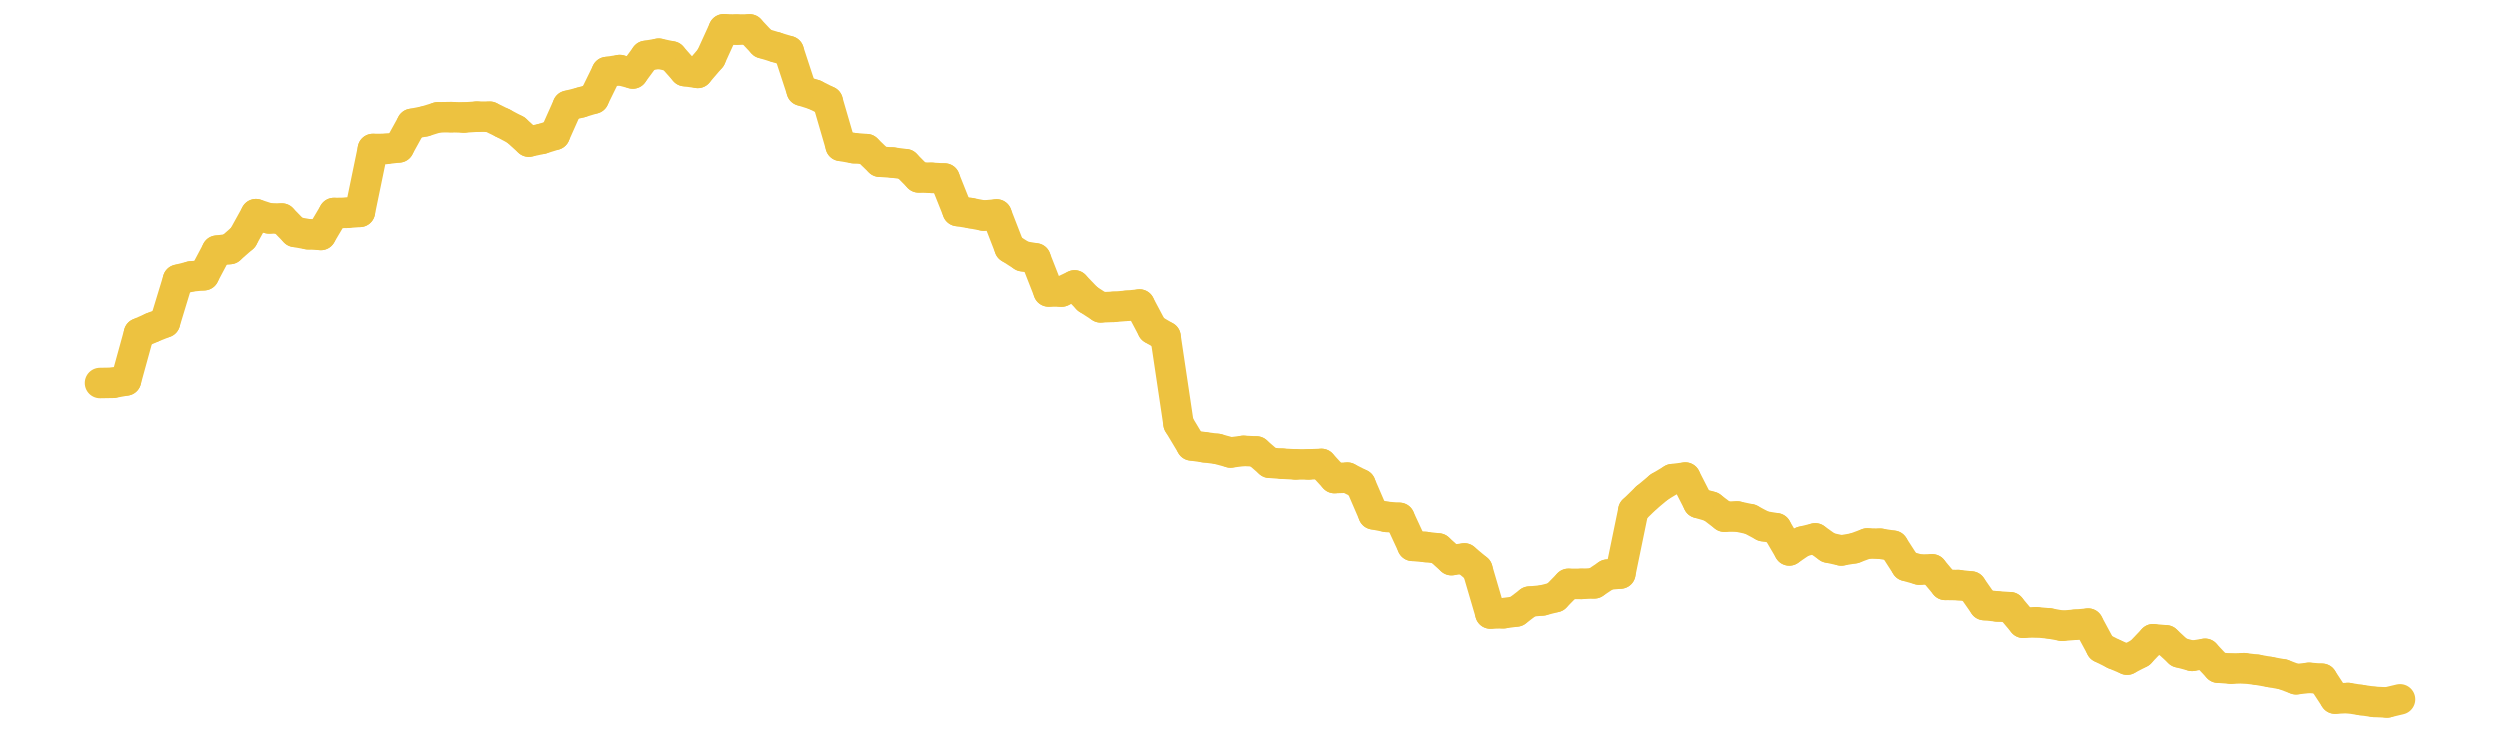 <?xml version="1.0" encoding="UTF-8" standalone="no"?>
<!DOCTYPE svg PUBLIC "-//W3C//DTD SVG 1.1//EN" "http://www.w3.org/Graphics/SVG/1.1/DTD/svg11.dtd">
<svg xmlns:xlink="http://www.w3.org/1999/xlink" height="48px" version="1.1" viewBox="0 0 164 48" width="164px" x="0px" y="0px" xmlns="http://www.w3.org/2000/svg">
  <defs>
    <clipPath id="clip-1642496000">
      <rect height="48" width="164" x="0" y="0"/>
    </clipPath>
  </defs>
  <rect height="48" style="fill:rgb(255,255,255);fill-opacity:0;stroke:none;" width="164" x="0" y="0"/>
  <rect height="48" style="fill:rgb(255,255,255);fill-opacity:0;stroke:none;" width="164" x="0" y="0"/>
  <g clip-path="url(#clip-1642496000)">
    <line style="fill:none;stroke:rgb(237,194,64);stroke-width:2;stroke-miterlimit:10;stroke-linecap:round;" x1="6.56" x2="7.412" y1="25.125" y2="25.111"/>
    <line style="fill:none;stroke:rgb(237,194,64);stroke-width:2;stroke-miterlimit:10;stroke-linecap:round;" x1="7.412" x2="8.265" y1="25.111" y2="24.958"/>
    <line style="fill:none;stroke:rgb(237,194,64);stroke-width:2;stroke-miterlimit:10;stroke-linecap:round;" x1="8.265" x2="9.117" y1="24.958" y2="21.866"/>
    <line style="fill:none;stroke:rgb(237,194,64);stroke-width:2;stroke-miterlimit:10;stroke-linecap:round;" x1="9.117" x2="9.97" y1="21.866" y2="21.488"/>
    <line style="fill:none;stroke:rgb(237,194,64);stroke-width:2;stroke-miterlimit:10;stroke-linecap:round;" x1="9.97" x2="10.822" y1="21.488" y2="21.15"/>
    <line style="fill:none;stroke:rgb(237,194,64);stroke-width:2;stroke-miterlimit:10;stroke-linecap:round;" x1="10.822" x2="11.675" y1="21.15" y2="18.35"/>
    <line style="fill:none;stroke:rgb(237,194,64);stroke-width:2;stroke-miterlimit:10;stroke-linecap:round;" x1="11.675" x2="12.527" y1="18.35" y2="18.133"/>
    <line style="fill:none;stroke:rgb(237,194,64);stroke-width:2;stroke-miterlimit:10;stroke-linecap:round;" x1="12.527" x2="13.379" y1="18.133" y2="18.053"/>
    <line style="fill:none;stroke:rgb(237,194,64);stroke-width:2;stroke-miterlimit:10;stroke-linecap:round;" x1="13.379" x2="14.232" y1="18.053" y2="16.443"/>
    <line style="fill:none;stroke:rgb(237,194,64);stroke-width:2;stroke-miterlimit:10;stroke-linecap:round;" x1="14.232" x2="15.084" y1="16.443" y2="16.334"/>
    <line style="fill:none;stroke:rgb(237,194,64);stroke-width:2;stroke-miterlimit:10;stroke-linecap:round;" x1="15.084" x2="15.937" y1="16.334" y2="15.587"/>
    <line style="fill:none;stroke:rgb(237,194,64);stroke-width:2;stroke-miterlimit:10;stroke-linecap:round;" x1="15.937" x2="16.789" y1="15.587" y2="14.049"/>
    <line style="fill:none;stroke:rgb(237,194,64);stroke-width:2;stroke-miterlimit:10;stroke-linecap:round;" x1="16.789" x2="17.642" y1="14.049" y2="14.326"/>
    <line style="fill:none;stroke:rgb(237,194,64);stroke-width:2;stroke-miterlimit:10;stroke-linecap:round;" x1="17.642" x2="18.494" y1="14.326" y2="14.338"/>
    <line style="fill:none;stroke:rgb(237,194,64);stroke-width:2;stroke-miterlimit:10;stroke-linecap:round;" x1="18.494" x2="19.346" y1="14.338" y2="15.211"/>
    <line style="fill:none;stroke:rgb(237,194,64);stroke-width:2;stroke-miterlimit:10;stroke-linecap:round;" x1="19.346" x2="20.199" y1="15.211" y2="15.364"/>
    <line style="fill:none;stroke:rgb(237,194,64);stroke-width:2;stroke-miterlimit:10;stroke-linecap:round;" x1="20.199" x2="21.051" y1="15.364" y2="15.412"/>
    <line style="fill:none;stroke:rgb(237,194,64);stroke-width:2;stroke-miterlimit:10;stroke-linecap:round;" x1="21.051" x2="21.904" y1="15.412" y2="13.974"/>
    <line style="fill:none;stroke:rgb(237,194,64);stroke-width:2;stroke-miterlimit:10;stroke-linecap:round;" x1="21.904" x2="22.756" y1="13.974" y2="13.96"/>
    <line style="fill:none;stroke:rgb(237,194,64);stroke-width:2;stroke-miterlimit:10;stroke-linecap:round;" x1="22.756" x2="23.609" y1="13.96" y2="13.897"/>
    <line style="fill:none;stroke:rgb(237,194,64);stroke-width:2;stroke-miterlimit:10;stroke-linecap:round;" x1="23.609" x2="24.461" y1="13.897" y2="9.775"/>
    <line style="fill:none;stroke:rgb(237,194,64);stroke-width:2;stroke-miterlimit:10;stroke-linecap:round;" x1="24.461" x2="25.313" y1="9.775" y2="9.768"/>
    <line style="fill:none;stroke:rgb(237,194,64);stroke-width:2;stroke-miterlimit:10;stroke-linecap:round;" x1="25.313" x2="26.166" y1="9.768" y2="9.669"/>
    <line style="fill:none;stroke:rgb(237,194,64);stroke-width:2;stroke-miterlimit:10;stroke-linecap:round;" x1="26.166" x2="27.018" y1="9.669" y2="8.127"/>
    <line style="fill:none;stroke:rgb(237,194,64);stroke-width:2;stroke-miterlimit:10;stroke-linecap:round;" x1="27.018" x2="27.871" y1="8.127" y2="7.96"/>
    <line style="fill:none;stroke:rgb(237,194,64);stroke-width:2;stroke-miterlimit:10;stroke-linecap:round;" x1="27.871" x2="28.723" y1="7.96" y2="7.697"/>
    <line style="fill:none;stroke:rgb(237,194,64);stroke-width:2;stroke-miterlimit:10;stroke-linecap:round;" x1="28.723" x2="29.576" y1="7.697" y2="7.685"/>
    <line style="fill:none;stroke:rgb(237,194,64);stroke-width:2;stroke-miterlimit:10;stroke-linecap:round;" x1="29.576" x2="30.428" y1="7.685" y2="7.708"/>
    <line style="fill:none;stroke:rgb(237,194,64);stroke-width:2;stroke-miterlimit:10;stroke-linecap:round;" x1="30.428" x2="31.28" y1="7.708" y2="7.654"/>
    <line style="fill:none;stroke:rgb(237,194,64);stroke-width:2;stroke-miterlimit:10;stroke-linecap:round;" x1="31.28" x2="32.133" y1="7.654" y2="7.659"/>
    <line style="fill:none;stroke:rgb(237,194,64);stroke-width:2;stroke-miterlimit:10;stroke-linecap:round;" x1="32.133" x2="32.985" y1="7.659" y2="8.074"/>
    <line style="fill:none;stroke:rgb(237,194,64);stroke-width:2;stroke-miterlimit:10;stroke-linecap:round;" x1="32.985" x2="33.838" y1="8.074" y2="8.524"/>
    <line style="fill:none;stroke:rgb(237,194,64);stroke-width:2;stroke-miterlimit:10;stroke-linecap:round;" x1="33.838" x2="34.69" y1="8.524" y2="9.291"/>
    <line style="fill:none;stroke:rgb(237,194,64);stroke-width:2;stroke-miterlimit:10;stroke-linecap:round;" x1="34.69" x2="35.543" y1="9.291" y2="9.109"/>
    <line style="fill:none;stroke:rgb(237,194,64);stroke-width:2;stroke-miterlimit:10;stroke-linecap:round;" x1="35.543" x2="36.395" y1="9.109" y2="8.845"/>
    <line style="fill:none;stroke:rgb(237,194,64);stroke-width:2;stroke-miterlimit:10;stroke-linecap:round;" x1="36.395" x2="37.247" y1="8.845" y2="6.938"/>
    <line style="fill:none;stroke:rgb(237,194,64);stroke-width:2;stroke-miterlimit:10;stroke-linecap:round;" x1="37.247" x2="38.1" y1="6.938" y2="6.721"/>
    <line style="fill:none;stroke:rgb(237,194,64);stroke-width:2;stroke-miterlimit:10;stroke-linecap:round;" x1="38.1" x2="38.952" y1="6.721" y2="6.466"/>
    <line style="fill:none;stroke:rgb(237,194,64);stroke-width:2;stroke-miterlimit:10;stroke-linecap:round;" x1="38.952" x2="39.805" y1="6.466" y2="4.726"/>
    <line style="fill:none;stroke:rgb(237,194,64);stroke-width:2;stroke-miterlimit:10;stroke-linecap:round;" x1="39.805" x2="40.657" y1="4.726" y2="4.596"/>
    <line style="fill:none;stroke:rgb(237,194,64);stroke-width:2;stroke-miterlimit:10;stroke-linecap:round;" x1="40.657" x2="41.51" y1="4.596" y2="4.822"/>
    <line style="fill:none;stroke:rgb(237,194,64);stroke-width:2;stroke-miterlimit:10;stroke-linecap:round;" x1="41.51" x2="42.362" y1="4.822" y2="3.667"/>
    <line style="fill:none;stroke:rgb(237,194,64);stroke-width:2;stroke-miterlimit:10;stroke-linecap:round;" x1="42.362" x2="43.214" y1="3.667" y2="3.521"/>
    <line style="fill:none;stroke:rgb(237,194,64);stroke-width:2;stroke-miterlimit:10;stroke-linecap:round;" x1="43.214" x2="44.067" y1="3.521" y2="3.701"/>
    <line style="fill:none;stroke:rgb(237,194,64);stroke-width:2;stroke-miterlimit:10;stroke-linecap:round;" x1="44.067" x2="44.919" y1="3.701" y2="4.664"/>
    <line style="fill:none;stroke:rgb(237,194,64);stroke-width:2;stroke-miterlimit:10;stroke-linecap:round;" x1="44.919" x2="45.772" y1="4.664" y2="4.782"/>
    <line style="fill:none;stroke:rgb(237,194,64);stroke-width:2;stroke-miterlimit:10;stroke-linecap:round;" x1="45.772" x2="46.624" y1="4.782" y2="3.788"/>
    <line style="fill:none;stroke:rgb(237,194,64);stroke-width:2;stroke-miterlimit:10;stroke-linecap:round;" x1="46.624" x2="47.477" y1="3.788" y2="1.92"/>
    <line style="fill:none;stroke:rgb(237,194,64);stroke-width:2;stroke-miterlimit:10;stroke-linecap:round;" x1="47.477" x2="48.329" y1="1.92" y2="1.942"/>
    <line style="fill:none;stroke:rgb(237,194,64);stroke-width:2;stroke-miterlimit:10;stroke-linecap:round;" x1="48.329" x2="49.181" y1="1.942" y2="1.93"/>
    <line style="fill:none;stroke:rgb(237,194,64);stroke-width:2;stroke-miterlimit:10;stroke-linecap:round;" x1="49.181" x2="50.034" y1="1.93" y2="2.836"/>
    <line style="fill:none;stroke:rgb(237,194,64);stroke-width:2;stroke-miterlimit:10;stroke-linecap:round;" x1="50.034" x2="50.886" y1="2.836" y2="3.094"/>
    <line style="fill:none;stroke:rgb(237,194,64);stroke-width:2;stroke-miterlimit:10;stroke-linecap:round;" x1="50.886" x2="51.739" y1="3.094" y2="3.352"/>
    <line style="fill:none;stroke:rgb(237,194,64);stroke-width:2;stroke-miterlimit:10;stroke-linecap:round;" x1="51.739" x2="52.591" y1="3.352" y2="5.947"/>
    <line style="fill:none;stroke:rgb(237,194,64);stroke-width:2;stroke-miterlimit:10;stroke-linecap:round;" x1="52.591" x2="53.444" y1="5.947" y2="6.217"/>
    <line style="fill:none;stroke:rgb(237,194,64);stroke-width:2;stroke-miterlimit:10;stroke-linecap:round;" x1="53.444" x2="54.296" y1="6.217" y2="6.64"/>
    <line style="fill:none;stroke:rgb(237,194,64);stroke-width:2;stroke-miterlimit:10;stroke-linecap:round;" x1="54.296" x2="55.148" y1="6.64" y2="9.568"/>
    <line style="fill:none;stroke:rgb(237,194,64);stroke-width:2;stroke-miterlimit:10;stroke-linecap:round;" x1="55.148" x2="56.001" y1="9.568" y2="9.718"/>
    <line style="fill:none;stroke:rgb(237,194,64);stroke-width:2;stroke-miterlimit:10;stroke-linecap:round;" x1="56.001" x2="56.853" y1="9.718" y2="9.786"/>
    <line style="fill:none;stroke:rgb(237,194,64);stroke-width:2;stroke-miterlimit:10;stroke-linecap:round;" x1="56.853" x2="57.706" y1="9.786" y2="10.608"/>
    <line style="fill:none;stroke:rgb(237,194,64);stroke-width:2;stroke-miterlimit:10;stroke-linecap:round;" x1="57.706" x2="58.558" y1="10.608" y2="10.664"/>
    <line style="fill:none;stroke:rgb(237,194,64);stroke-width:2;stroke-miterlimit:10;stroke-linecap:round;" x1="58.558" x2="59.411" y1="10.664" y2="10.774"/>
    <line style="fill:none;stroke:rgb(237,194,64);stroke-width:2;stroke-miterlimit:10;stroke-linecap:round;" x1="59.411" x2="60.263" y1="10.774" y2="11.637"/>
    <line style="fill:none;stroke:rgb(237,194,64);stroke-width:2;stroke-miterlimit:10;stroke-linecap:round;" x1="60.263" x2="61.115" y1="11.637" y2="11.666"/>
    <line style="fill:none;stroke:rgb(237,194,64);stroke-width:2;stroke-miterlimit:10;stroke-linecap:round;" x1="61.115" x2="61.968" y1="11.666" y2="11.712"/>
    <line style="fill:none;stroke:rgb(237,194,64);stroke-width:2;stroke-miterlimit:10;stroke-linecap:round;" x1="61.968" x2="62.82" y1="11.712" y2="13.842"/>
    <line style="fill:none;stroke:rgb(237,194,64);stroke-width:2;stroke-miterlimit:10;stroke-linecap:round;" x1="62.82" x2="63.673" y1="13.842" y2="13.98"/>
    <line style="fill:none;stroke:rgb(237,194,64);stroke-width:2;stroke-miterlimit:10;stroke-linecap:round;" x1="63.673" x2="64.525" y1="13.98" y2="14.142"/>
    <line style="fill:none;stroke:rgb(237,194,64);stroke-width:2;stroke-miterlimit:10;stroke-linecap:round;" x1="64.525" x2="65.378" y1="14.142" y2="14.067"/>
    <line style="fill:none;stroke:rgb(237,194,64);stroke-width:2;stroke-miterlimit:10;stroke-linecap:round;" x1="65.378" x2="66.23" y1="14.067" y2="16.26"/>
    <line style="fill:none;stroke:rgb(237,194,64);stroke-width:2;stroke-miterlimit:10;stroke-linecap:round;" x1="66.23" x2="67.082" y1="16.26" y2="16.806"/>
    <line style="fill:none;stroke:rgb(237,194,64);stroke-width:2;stroke-miterlimit:10;stroke-linecap:round;" x1="67.082" x2="67.935" y1="16.806" y2="16.95"/>
    <line style="fill:none;stroke:rgb(237,194,64);stroke-width:2;stroke-miterlimit:10;stroke-linecap:round;" x1="67.935" x2="68.787" y1="16.95" y2="19.12"/>
    <line style="fill:none;stroke:rgb(237,194,64);stroke-width:2;stroke-miterlimit:10;stroke-linecap:round;" x1="68.787" x2="69.64" y1="19.12" y2="19.126"/>
    <line style="fill:none;stroke:rgb(237,194,64);stroke-width:2;stroke-miterlimit:10;stroke-linecap:round;" x1="69.64" x2="70.492" y1="19.126" y2="18.723"/>
    <line style="fill:none;stroke:rgb(237,194,64);stroke-width:2;stroke-miterlimit:10;stroke-linecap:round;" x1="70.492" x2="71.345" y1="18.723" y2="19.611"/>
    <line style="fill:none;stroke:rgb(237,194,64);stroke-width:2;stroke-miterlimit:10;stroke-linecap:round;" x1="71.345" x2="72.197" y1="19.611" y2="20.162"/>
    <line style="fill:none;stroke:rgb(237,194,64);stroke-width:2;stroke-miterlimit:10;stroke-linecap:round;" x1="72.197" x2="73.049" y1="20.162" y2="20.129"/>
    <line style="fill:none;stroke:rgb(237,194,64);stroke-width:2;stroke-miterlimit:10;stroke-linecap:round;" x1="73.049" x2="73.902" y1="20.129" y2="20.061"/>
    <line style="fill:none;stroke:rgb(237,194,64);stroke-width:2;stroke-miterlimit:10;stroke-linecap:round;" x1="73.902" x2="74.754" y1="20.061" y2="19.976"/>
    <line style="fill:none;stroke:rgb(237,194,64);stroke-width:2;stroke-miterlimit:10;stroke-linecap:round;" x1="74.754" x2="75.607" y1="19.976" y2="21.582"/>
    <line style="fill:none;stroke:rgb(237,194,64);stroke-width:2;stroke-miterlimit:10;stroke-linecap:round;" x1="75.607" x2="76.459" y1="21.582" y2="22.083"/>
    <line style="fill:none;stroke:rgb(237,194,64);stroke-width:2;stroke-miterlimit:10;stroke-linecap:round;" x1="76.459" x2="77.312" y1="22.083" y2="27.801"/>
    <line style="fill:none;stroke:rgb(237,194,64);stroke-width:2;stroke-miterlimit:10;stroke-linecap:round;" x1="77.312" x2="78.164" y1="27.801" y2="29.219"/>
    <line style="fill:none;stroke:rgb(237,194,64);stroke-width:2;stroke-miterlimit:10;stroke-linecap:round;" x1="78.164" x2="79.016" y1="29.219" y2="29.34"/>
    <line style="fill:none;stroke:rgb(237,194,64);stroke-width:2;stroke-miterlimit:10;stroke-linecap:round;" x1="79.016" x2="79.869" y1="29.34" y2="29.449"/>
    <line style="fill:none;stroke:rgb(237,194,64);stroke-width:2;stroke-miterlimit:10;stroke-linecap:round;" x1="79.869" x2="80.721" y1="29.449" y2="29.683"/>
    <line style="fill:none;stroke:rgb(237,194,64);stroke-width:2;stroke-miterlimit:10;stroke-linecap:round;" x1="80.721" x2="81.574" y1="29.683" y2="29.576"/>
    <line style="fill:none;stroke:rgb(237,194,64);stroke-width:2;stroke-miterlimit:10;stroke-linecap:round;" x1="81.574" x2="82.426" y1="29.576" y2="29.616"/>
    <line style="fill:none;stroke:rgb(237,194,64);stroke-width:2;stroke-miterlimit:10;stroke-linecap:round;" x1="82.426" x2="83.279" y1="29.616" y2="30.357"/>
    <line style="fill:none;stroke:rgb(237,194,64);stroke-width:2;stroke-miterlimit:10;stroke-linecap:round;" x1="83.279" x2="84.131" y1="30.357" y2="30.42"/>
    <line style="fill:none;stroke:rgb(237,194,64);stroke-width:2;stroke-miterlimit:10;stroke-linecap:round;" x1="84.131" x2="84.984" y1="30.42" y2="30.463"/>
    <line style="fill:none;stroke:rgb(237,194,64);stroke-width:2;stroke-miterlimit:10;stroke-linecap:round;" x1="84.984" x2="85.836" y1="30.463" y2="30.463"/>
    <line style="fill:none;stroke:rgb(237,194,64);stroke-width:2;stroke-miterlimit:10;stroke-linecap:round;" x1="85.836" x2="86.688" y1="30.463" y2="30.433"/>
    <line style="fill:none;stroke:rgb(237,194,64);stroke-width:2;stroke-miterlimit:10;stroke-linecap:round;" x1="86.688" x2="87.541" y1="30.433" y2="31.361"/>
    <line style="fill:none;stroke:rgb(237,194,64);stroke-width:2;stroke-miterlimit:10;stroke-linecap:round;" x1="87.541" x2="88.393" y1="31.361" y2="31.333"/>
    <line style="fill:none;stroke:rgb(237,194,64);stroke-width:2;stroke-miterlimit:10;stroke-linecap:round;" x1="88.393" x2="89.246" y1="31.333" y2="31.765"/>
    <line style="fill:none;stroke:rgb(237,194,64);stroke-width:2;stroke-miterlimit:10;stroke-linecap:round;" x1="89.246" x2="90.098" y1="31.765" y2="33.737"/>
    <line style="fill:none;stroke:rgb(237,194,64);stroke-width:2;stroke-miterlimit:10;stroke-linecap:round;" x1="90.098" x2="90.951" y1="33.737" y2="33.906"/>
    <line style="fill:none;stroke:rgb(237,194,64);stroke-width:2;stroke-miterlimit:10;stroke-linecap:round;" x1="90.951" x2="91.803" y1="33.906" y2="33.971"/>
    <line style="fill:none;stroke:rgb(237,194,64);stroke-width:2;stroke-miterlimit:10;stroke-linecap:round;" x1="91.803" x2="92.655" y1="33.971" y2="35.806"/>
    <line style="fill:none;stroke:rgb(237,194,64);stroke-width:2;stroke-miterlimit:10;stroke-linecap:round;" x1="92.655" x2="93.508" y1="35.806" y2="35.881"/>
    <line style="fill:none;stroke:rgb(237,194,64);stroke-width:2;stroke-miterlimit:10;stroke-linecap:round;" x1="93.508" x2="94.36" y1="35.881" y2="35.98"/>
    <line style="fill:none;stroke:rgb(237,194,64);stroke-width:2;stroke-miterlimit:10;stroke-linecap:round;" x1="94.36" x2="95.213" y1="35.98" y2="36.744"/>
    <line style="fill:none;stroke:rgb(237,194,64);stroke-width:2;stroke-miterlimit:10;stroke-linecap:round;" x1="95.213" x2="96.065" y1="36.744" y2="36.633"/>
    <line style="fill:none;stroke:rgb(237,194,64);stroke-width:2;stroke-miterlimit:10;stroke-linecap:round;" x1="96.065" x2="96.918" y1="36.633" y2="37.346"/>
    <line style="fill:none;stroke:rgb(237,194,64);stroke-width:2;stroke-miterlimit:10;stroke-linecap:round;" x1="96.918" x2="97.77" y1="37.346" y2="40.247"/>
    <line style="fill:none;stroke:rgb(237,194,64);stroke-width:2;stroke-miterlimit:10;stroke-linecap:round;" x1="97.77" x2="98.622" y1="40.247" y2="40.226"/>
    <line style="fill:none;stroke:rgb(237,194,64);stroke-width:2;stroke-miterlimit:10;stroke-linecap:round;" x1="98.622" x2="99.475" y1="40.226" y2="40.112"/>
    <line style="fill:none;stroke:rgb(237,194,64);stroke-width:2;stroke-miterlimit:10;stroke-linecap:round;" x1="99.475" x2="100.327" y1="40.112" y2="39.465"/>
    <line style="fill:none;stroke:rgb(237,194,64);stroke-width:2;stroke-miterlimit:10;stroke-linecap:round;" x1="100.327" x2="101.18" y1="39.465" y2="39.387"/>
    <line style="fill:none;stroke:rgb(237,194,64);stroke-width:2;stroke-miterlimit:10;stroke-linecap:round;" x1="101.18" x2="102.032" y1="39.387" y2="39.169"/>
    <line style="fill:none;stroke:rgb(237,194,64);stroke-width:2;stroke-miterlimit:10;stroke-linecap:round;" x1="102.032" x2="102.885" y1="39.169" y2="38.301"/>
    <line style="fill:none;stroke:rgb(237,194,64);stroke-width:2;stroke-miterlimit:10;stroke-linecap:round;" x1="102.885" x2="103.737" y1="38.301" y2="38.302"/>
    <line style="fill:none;stroke:rgb(237,194,64);stroke-width:2;stroke-miterlimit:10;stroke-linecap:round;" x1="103.737" x2="104.589" y1="38.302" y2="38.265"/>
    <line style="fill:none;stroke:rgb(237,194,64);stroke-width:2;stroke-miterlimit:10;stroke-linecap:round;" x1="104.589" x2="105.442" y1="38.265" y2="37.697"/>
    <line style="fill:none;stroke:rgb(237,194,64);stroke-width:2;stroke-miterlimit:10;stroke-linecap:round;" x1="105.442" x2="106.294" y1="37.697" y2="37.624"/>
    <line style="fill:none;stroke:rgb(237,194,64);stroke-width:2;stroke-miterlimit:10;stroke-linecap:round;" x1="106.294" x2="107.147" y1="37.624" y2="33.482"/>
    <line style="fill:none;stroke:rgb(237,194,64);stroke-width:2;stroke-miterlimit:10;stroke-linecap:round;" x1="107.147" x2="107.999" y1="33.482" y2="32.654"/>
    <line style="fill:none;stroke:rgb(237,194,64);stroke-width:2;stroke-miterlimit:10;stroke-linecap:round;" x1="107.999" x2="108.852" y1="32.654" y2="31.943"/>
    <line style="fill:none;stroke:rgb(237,194,64);stroke-width:2;stroke-miterlimit:10;stroke-linecap:round;" x1="108.852" x2="109.704" y1="31.943" y2="31.433"/>
    <line style="fill:none;stroke:rgb(237,194,64);stroke-width:2;stroke-miterlimit:10;stroke-linecap:round;" x1="109.704" x2="110.556" y1="31.433" y2="31.327"/>
    <line style="fill:none;stroke:rgb(237,194,64);stroke-width:2;stroke-miterlimit:10;stroke-linecap:round;" x1="110.556" x2="111.409" y1="31.327" y2="32.993"/>
    <line style="fill:none;stroke:rgb(237,194,64);stroke-width:2;stroke-miterlimit:10;stroke-linecap:round;" x1="111.409" x2="112.261" y1="32.993" y2="33.242"/>
    <line style="fill:none;stroke:rgb(237,194,64);stroke-width:2;stroke-miterlimit:10;stroke-linecap:round;" x1="112.261" x2="113.114" y1="33.242" y2="33.891"/>
    <line style="fill:none;stroke:rgb(237,194,64);stroke-width:2;stroke-miterlimit:10;stroke-linecap:round;" x1="113.114" x2="113.966" y1="33.891" y2="33.881"/>
    <line style="fill:none;stroke:rgb(237,194,64);stroke-width:2;stroke-miterlimit:10;stroke-linecap:round;" x1="113.966" x2="114.819" y1="33.881" y2="34.061"/>
    <line style="fill:none;stroke:rgb(237,194,64);stroke-width:2;stroke-miterlimit:10;stroke-linecap:round;" x1="114.819" x2="115.671" y1="34.061" y2="34.515"/>
    <line style="fill:none;stroke:rgb(237,194,64);stroke-width:2;stroke-miterlimit:10;stroke-linecap:round;" x1="115.671" x2="116.523" y1="34.515" y2="34.654"/>
    <line style="fill:none;stroke:rgb(237,194,64);stroke-width:2;stroke-miterlimit:10;stroke-linecap:round;" x1="116.523" x2="117.376" y1="34.654" y2="36.108"/>
    <line style="fill:none;stroke:rgb(237,194,64);stroke-width:2;stroke-miterlimit:10;stroke-linecap:round;" x1="117.376" x2="118.228" y1="36.108" y2="35.526"/>
    <line style="fill:none;stroke:rgb(237,194,64);stroke-width:2;stroke-miterlimit:10;stroke-linecap:round;" x1="118.228" x2="119.081" y1="35.526" y2="35.317"/>
    <line style="fill:none;stroke:rgb(237,194,64);stroke-width:2;stroke-miterlimit:10;stroke-linecap:round;" x1="119.081" x2="119.933" y1="35.317" y2="35.923"/>
    <line style="fill:none;stroke:rgb(237,194,64);stroke-width:2;stroke-miterlimit:10;stroke-linecap:round;" x1="119.933" x2="120.786" y1="35.923" y2="36.11"/>
    <line style="fill:none;stroke:rgb(237,194,64);stroke-width:2;stroke-miterlimit:10;stroke-linecap:round;" x1="120.786" x2="121.638" y1="36.11" y2="35.966"/>
    <line style="fill:none;stroke:rgb(237,194,64);stroke-width:2;stroke-miterlimit:10;stroke-linecap:round;" x1="121.638" x2="122.49" y1="35.966" y2="35.651"/>
    <line style="fill:none;stroke:rgb(237,194,64);stroke-width:2;stroke-miterlimit:10;stroke-linecap:round;" x1="122.49" x2="123.343" y1="35.651" y2="35.668"/>
    <line style="fill:none;stroke:rgb(237,194,64);stroke-width:2;stroke-miterlimit:10;stroke-linecap:round;" x1="123.343" x2="124.195" y1="35.668" y2="35.801"/>
    <line style="fill:none;stroke:rgb(237,194,64);stroke-width:2;stroke-miterlimit:10;stroke-linecap:round;" x1="124.195" x2="125.048" y1="35.801" y2="37.123"/>
    <line style="fill:none;stroke:rgb(237,194,64);stroke-width:2;stroke-miterlimit:10;stroke-linecap:round;" x1="125.048" x2="125.9" y1="37.123" y2="37.365"/>
    <line style="fill:none;stroke:rgb(237,194,64);stroke-width:2;stroke-miterlimit:10;stroke-linecap:round;" x1="125.9" x2="126.753" y1="37.365" y2="37.35"/>
    <line style="fill:none;stroke:rgb(237,194,64);stroke-width:2;stroke-miterlimit:10;stroke-linecap:round;" x1="126.753" x2="127.605" y1="37.35" y2="38.367"/>
    <line style="fill:none;stroke:rgb(237,194,64);stroke-width:2;stroke-miterlimit:10;stroke-linecap:round;" x1="127.605" x2="128.457" y1="38.367" y2="38.38"/>
    <line style="fill:none;stroke:rgb(237,194,64);stroke-width:2;stroke-miterlimit:10;stroke-linecap:round;" x1="128.457" x2="129.31" y1="38.38" y2="38.474"/>
    <line style="fill:none;stroke:rgb(237,194,64);stroke-width:2;stroke-miterlimit:10;stroke-linecap:round;" x1="129.31" x2="130.162" y1="38.474" y2="39.691"/>
    <line style="fill:none;stroke:rgb(237,194,64);stroke-width:2;stroke-miterlimit:10;stroke-linecap:round;" x1="130.162" x2="131.015" y1="39.691" y2="39.78"/>
    <line style="fill:none;stroke:rgb(237,194,64);stroke-width:2;stroke-miterlimit:10;stroke-linecap:round;" x1="131.015" x2="131.867" y1="39.78" y2="39.835"/>
    <line style="fill:none;stroke:rgb(237,194,64);stroke-width:2;stroke-miterlimit:10;stroke-linecap:round;" x1="131.867" x2="132.72" y1="39.835" y2="40.853"/>
    <line style="fill:none;stroke:rgb(237,194,64);stroke-width:2;stroke-miterlimit:10;stroke-linecap:round;" x1="132.72" x2="133.572" y1="40.853" y2="40.819"/>
    <line style="fill:none;stroke:rgb(237,194,64);stroke-width:2;stroke-miterlimit:10;stroke-linecap:round;" x1="133.572" x2="134.424" y1="40.819" y2="40.895"/>
    <line style="fill:none;stroke:rgb(237,194,64);stroke-width:2;stroke-miterlimit:10;stroke-linecap:round;" x1="134.424" x2="135.277" y1="40.895" y2="41.05"/>
    <line style="fill:none;stroke:rgb(237,194,64);stroke-width:2;stroke-miterlimit:10;stroke-linecap:round;" x1="135.277" x2="136.129" y1="41.05" y2="40.982"/>
    <line style="fill:none;stroke:rgb(237,194,64);stroke-width:2;stroke-miterlimit:10;stroke-linecap:round;" x1="136.129" x2="136.982" y1="40.982" y2="40.908"/>
    <line style="fill:none;stroke:rgb(237,194,64);stroke-width:2;stroke-miterlimit:10;stroke-linecap:round;" x1="136.982" x2="137.834" y1="40.908" y2="42.483"/>
    <line style="fill:none;stroke:rgb(237,194,64);stroke-width:2;stroke-miterlimit:10;stroke-linecap:round;" x1="137.834" x2="138.687" y1="42.483" y2="42.911"/>
    <line style="fill:none;stroke:rgb(237,194,64);stroke-width:2;stroke-miterlimit:10;stroke-linecap:round;" x1="138.687" x2="139.539" y1="42.911" y2="43.272"/>
    <line style="fill:none;stroke:rgb(237,194,64);stroke-width:2;stroke-miterlimit:10;stroke-linecap:round;" x1="139.539" x2="140.391" y1="43.272" y2="42.828"/>
    <line style="fill:none;stroke:rgb(237,194,64);stroke-width:2;stroke-miterlimit:10;stroke-linecap:round;" x1="140.391" x2="141.244" y1="42.828" y2="41.934"/>
    <line style="fill:none;stroke:rgb(237,194,64);stroke-width:2;stroke-miterlimit:10;stroke-linecap:round;" x1="141.244" x2="142.096" y1="41.934" y2="42.007"/>
    <line style="fill:none;stroke:rgb(237,194,64);stroke-width:2;stroke-miterlimit:10;stroke-linecap:round;" x1="142.096" x2="142.949" y1="42.007" y2="42.796"/>
    <line style="fill:none;stroke:rgb(237,194,64);stroke-width:2;stroke-miterlimit:10;stroke-linecap:round;" x1="142.949" x2="143.801" y1="42.796" y2="43.023"/>
    <line style="fill:none;stroke:rgb(237,194,64);stroke-width:2;stroke-miterlimit:10;stroke-linecap:round;" x1="143.801" x2="144.654" y1="43.023" y2="42.889"/>
    <line style="fill:none;stroke:rgb(237,194,64);stroke-width:2;stroke-miterlimit:10;stroke-linecap:round;" x1="144.654" x2="145.506" y1="42.889" y2="43.798"/>
    <line style="fill:none;stroke:rgb(237,194,64);stroke-width:2;stroke-miterlimit:10;stroke-linecap:round;" x1="145.506" x2="146.358" y1="43.798" y2="43.86"/>
    <line style="fill:none;stroke:rgb(237,194,64);stroke-width:2;stroke-miterlimit:10;stroke-linecap:round;" x1="146.358" x2="147.211" y1="43.86" y2="43.833"/>
    <line style="fill:none;stroke:rgb(237,194,64);stroke-width:2;stroke-miterlimit:10;stroke-linecap:round;" x1="147.211" x2="148.063" y1="43.833" y2="43.935"/>
    <line style="fill:none;stroke:rgb(237,194,64);stroke-width:2;stroke-miterlimit:10;stroke-linecap:round;" x1="148.063" x2="148.916" y1="43.935" y2="44.084"/>
    <line style="fill:none;stroke:rgb(237,194,64);stroke-width:2;stroke-miterlimit:10;stroke-linecap:round;" x1="148.916" x2="149.768" y1="44.084" y2="44.238"/>
    <line style="fill:none;stroke:rgb(237,194,64);stroke-width:2;stroke-miterlimit:10;stroke-linecap:round;" x1="149.768" x2="150.621" y1="44.238" y2="44.558"/>
    <line style="fill:none;stroke:rgb(237,194,64);stroke-width:2;stroke-miterlimit:10;stroke-linecap:round;" x1="150.621" x2="151.473" y1="44.558" y2="44.464"/>
    <line style="fill:none;stroke:rgb(237,194,64);stroke-width:2;stroke-miterlimit:10;stroke-linecap:round;" x1="151.473" x2="152.325" y1="44.464" y2="44.527"/>
    <line style="fill:none;stroke:rgb(237,194,64);stroke-width:2;stroke-miterlimit:10;stroke-linecap:round;" x1="152.325" x2="153.178" y1="44.527" y2="45.827"/>
    <line style="fill:none;stroke:rgb(237,194,64);stroke-width:2;stroke-miterlimit:10;stroke-linecap:round;" x1="153.178" x2="154.03" y1="45.827" y2="45.789"/>
    <line style="fill:none;stroke:rgb(237,194,64);stroke-width:2;stroke-miterlimit:10;stroke-linecap:round;" x1="154.03" x2="154.883" y1="45.789" y2="45.921"/>
    <line style="fill:none;stroke:rgb(237,194,64);stroke-width:2;stroke-miterlimit:10;stroke-linecap:round;" x1="154.883" x2="155.735" y1="45.921" y2="46.042"/>
    <line style="fill:none;stroke:rgb(237,194,64);stroke-width:2;stroke-miterlimit:10;stroke-linecap:round;" x1="155.735" x2="156.588" y1="46.042" y2="46.08"/>
    <line style="fill:none;stroke:rgb(237,194,64);stroke-width:2;stroke-miterlimit:10;stroke-linecap:round;" x1="156.588" x2="157.44" y1="46.08" y2="45.877"/>
  </g>
</svg>
